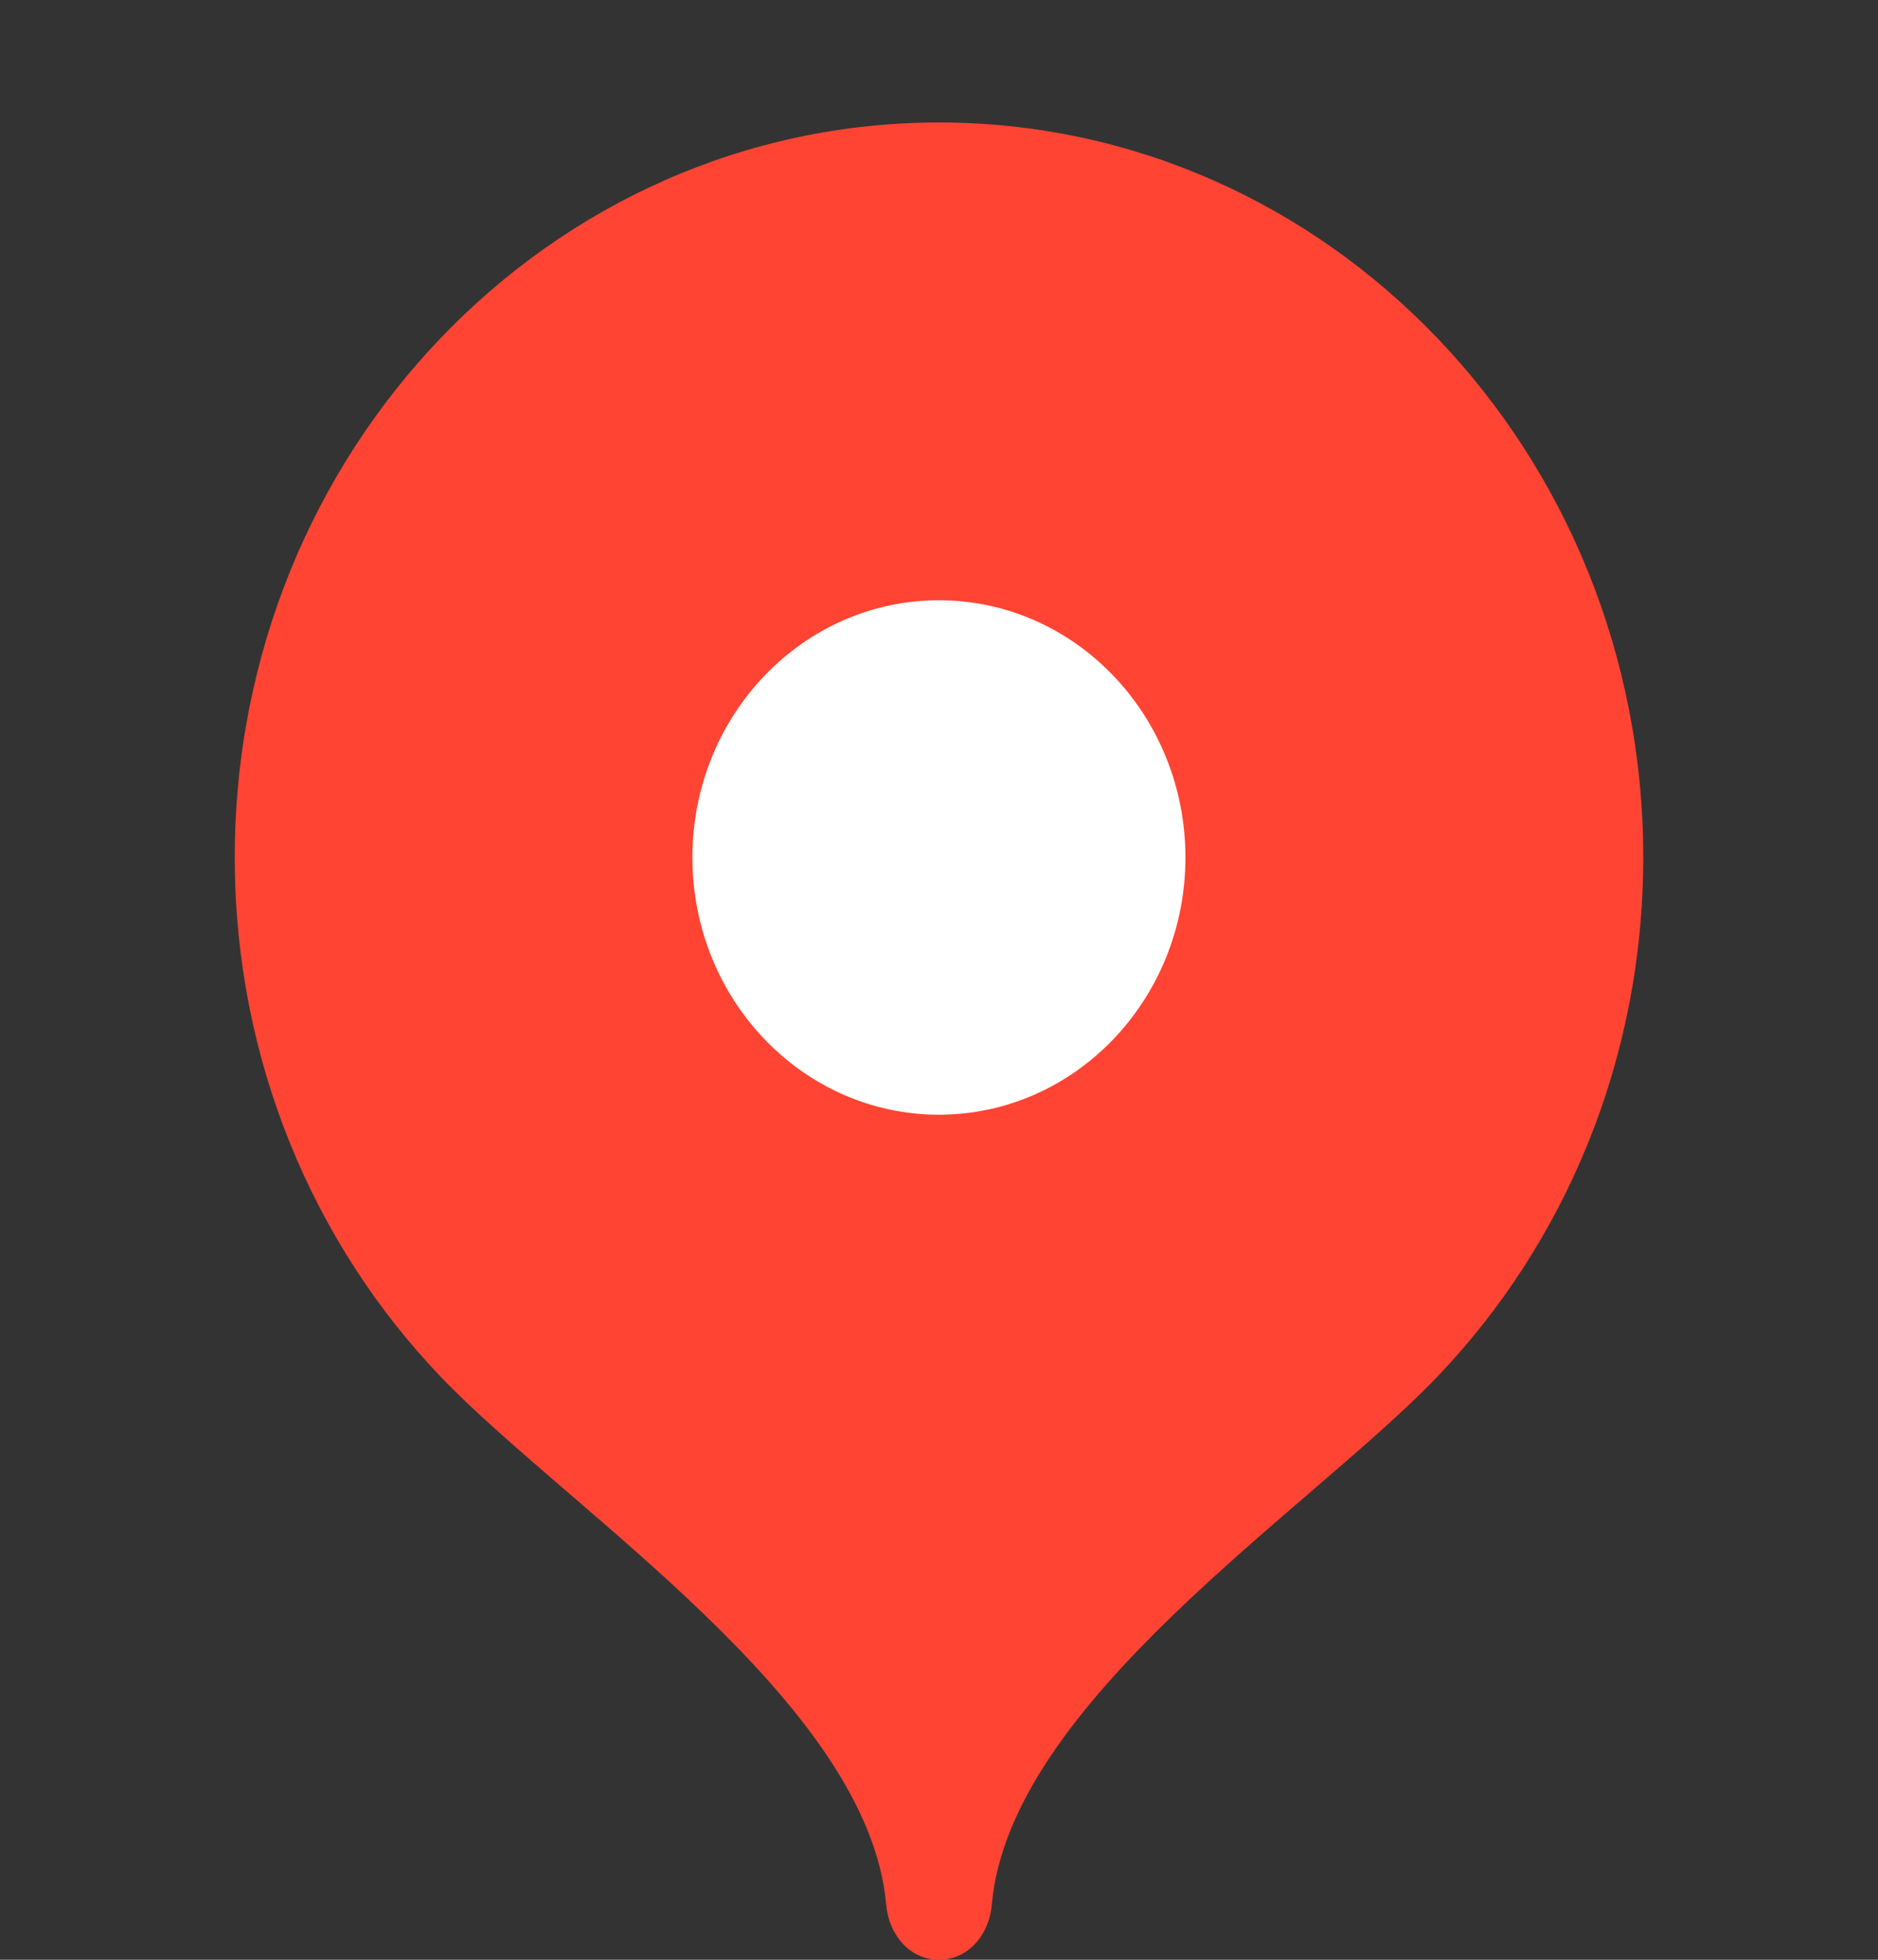 <?xml version="1.0" encoding="UTF-8"?> <svg xmlns="http://www.w3.org/2000/svg" width="23" height="24" viewBox="0 0 23 24" fill="none"><rect x="0" y="0" width="23" height="24" fill="#333333" stroke="none"/> <path d="M11.5 1.5C6.736 1.5 2.875 5.529 2.875 10.5C2.875 12.984 3.84 15.234 5.4 16.863C6.961 18.492 10.637 20.85 10.853 23.325C10.886 23.696 11.143 24 11.5 24C11.857 24 12.114 23.696 12.147 23.325C12.363 20.85 16.039 18.492 17.6 16.863C19.16 15.234 20.125 12.984 20.125 10.5C20.125 5.529 16.264 1.5 11.5 1.5Z" fill="#FF4433"></path> <path d="M11.499 13.651C13.166 13.651 14.518 12.24 14.518 10.501C14.518 8.761 13.166 7.351 11.499 7.351C9.832 7.351 8.48 8.761 8.48 10.501C8.48 12.24 9.832 13.651 11.499 13.651Z" fill="white"></path> </svg> 